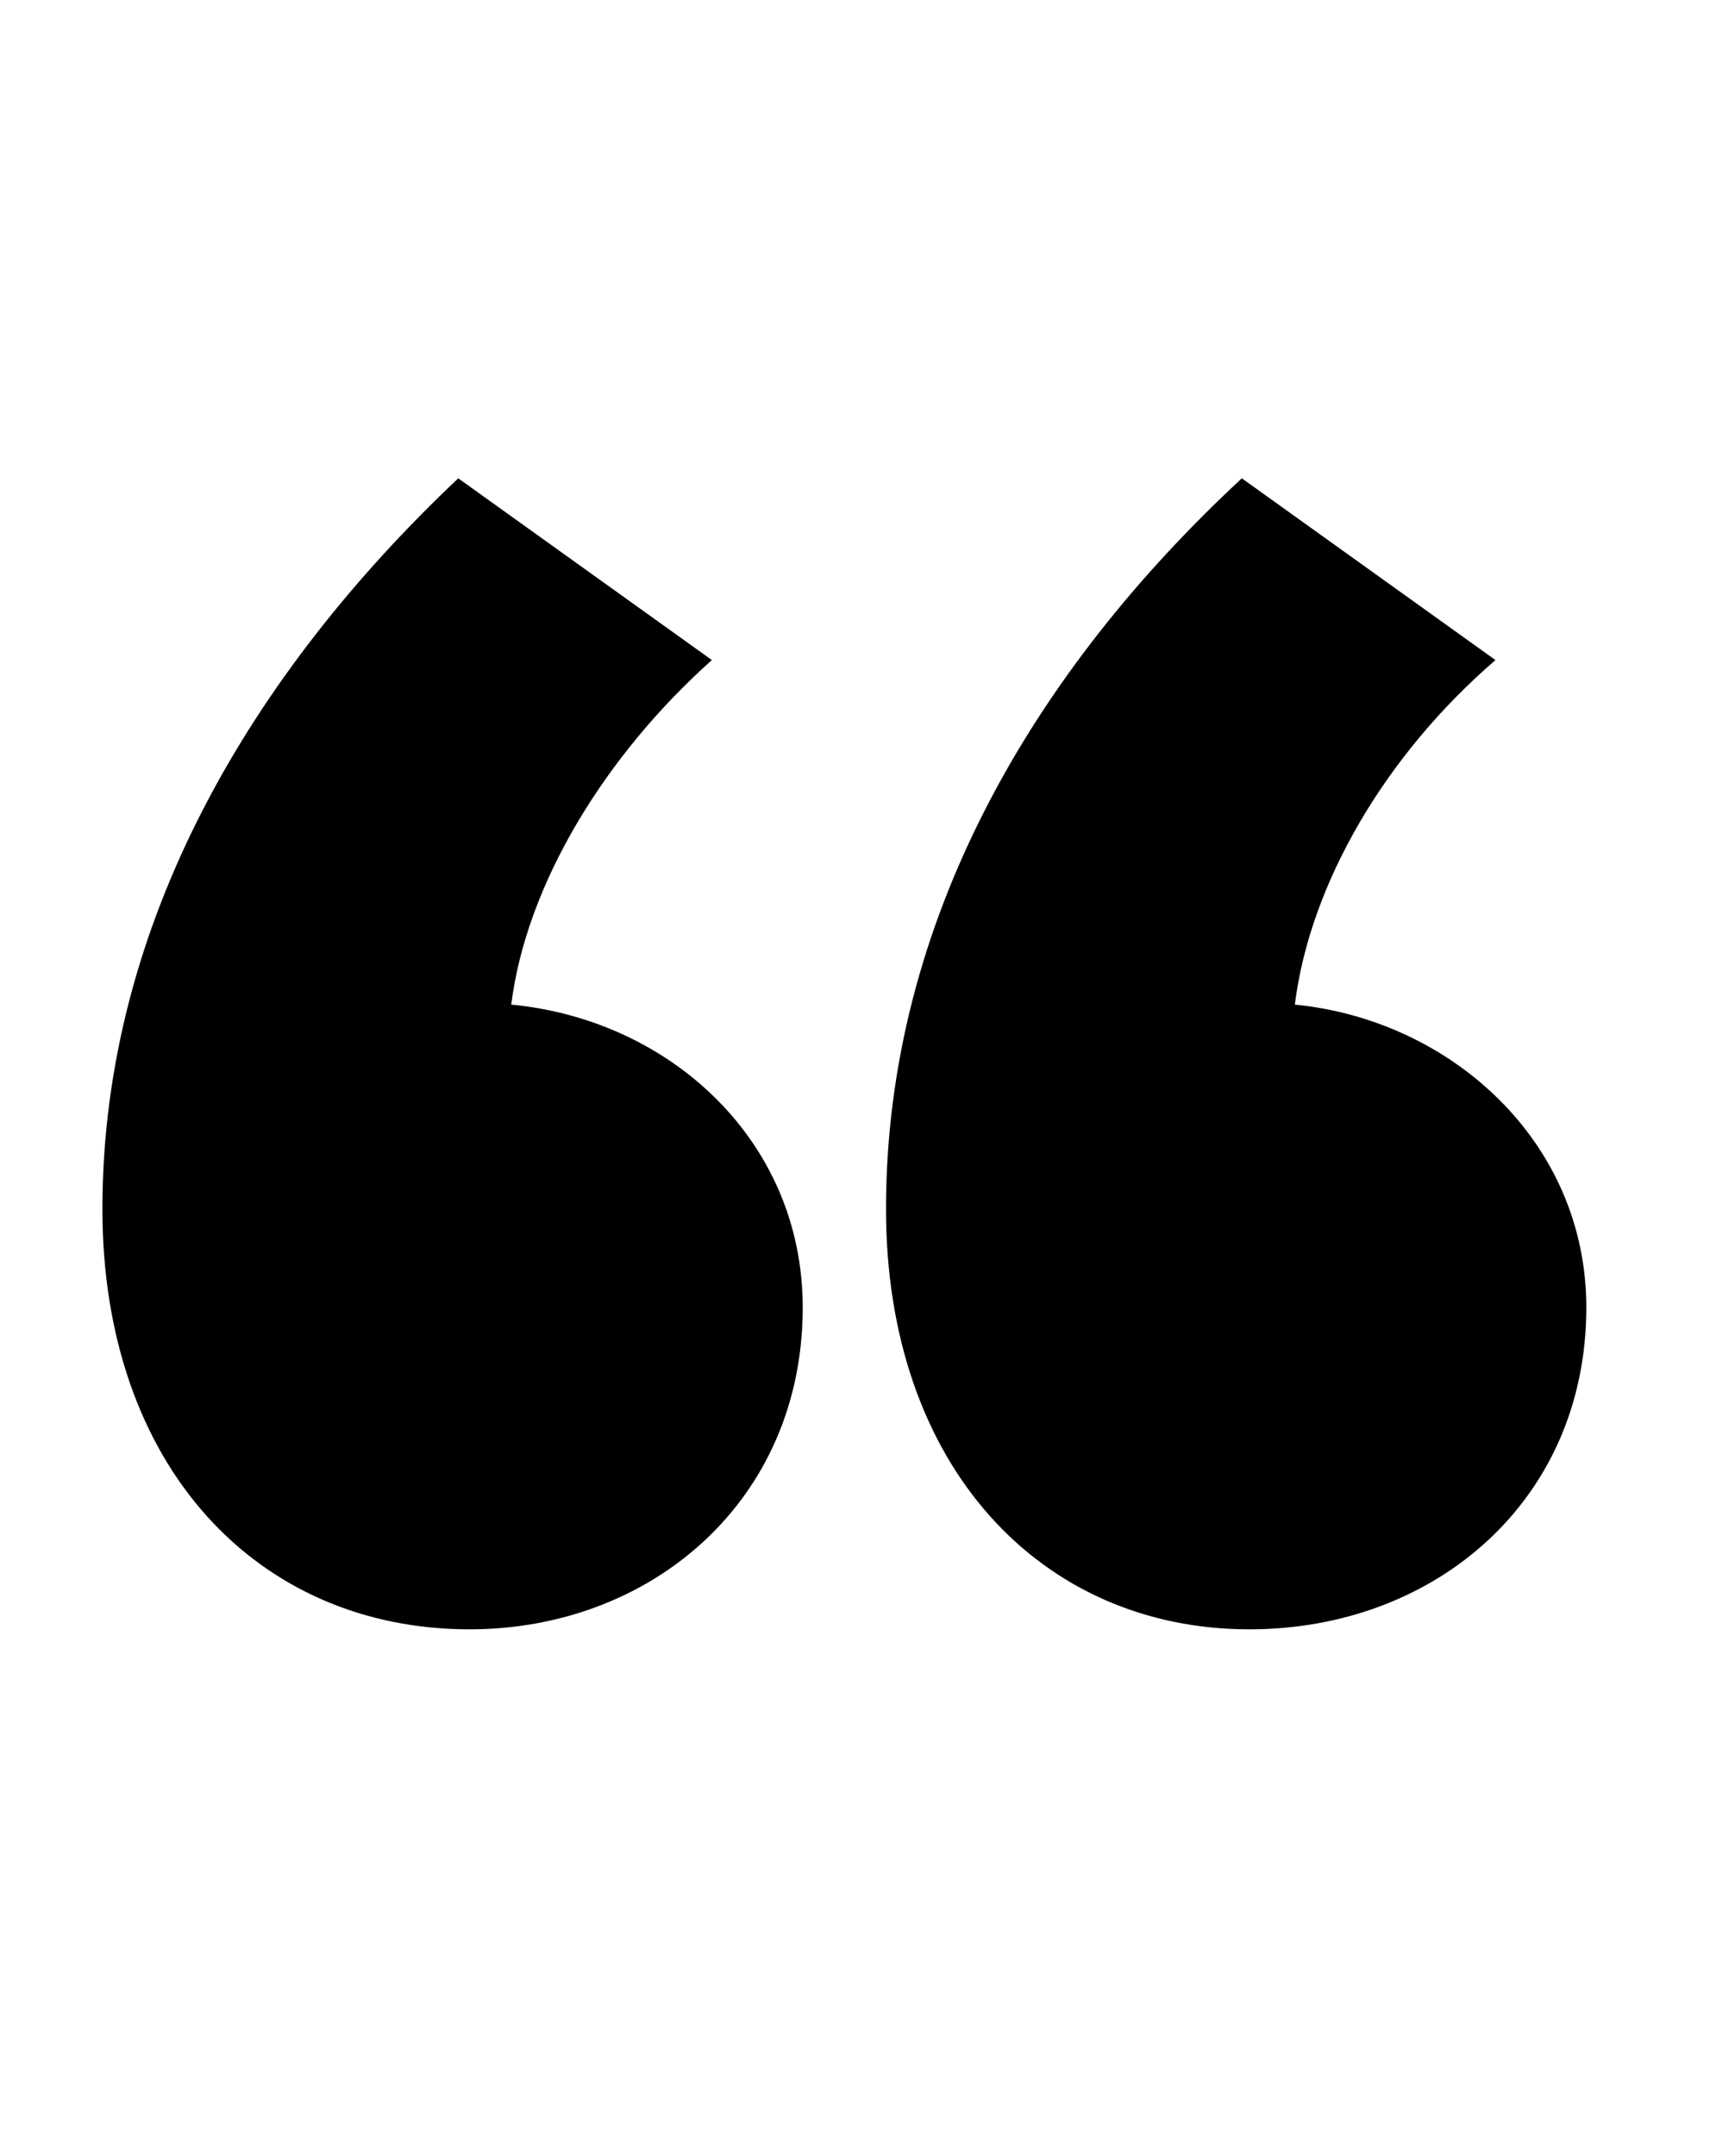 <svg width="33" height="41" viewBox="0 0 33 41" fill="none" xmlns="http://www.w3.org/2000/svg">
<path d="M9.724 19.104C12.748 19.392 15.268 21.696 15.268 24.864C15.268 28.536 12.388 30.984 8.932 30.984C4.9 30.984 1.948 27.888 1.948 22.992C1.948 17.52 4.828 12.768 8.716 9.096L13.54 12.552C11.524 14.352 10.012 16.8 9.724 19.104ZM24.628 19.104C27.58 19.392 30.172 21.696 30.172 24.864C30.172 28.536 27.292 30.984 23.764 30.984C19.804 30.984 16.852 27.888 16.852 22.992C16.852 17.52 19.66 12.768 23.62 9.096L28.444 12.552C26.356 14.352 24.916 16.8 24.628 19.104Z" fill="black"/>
</svg>
